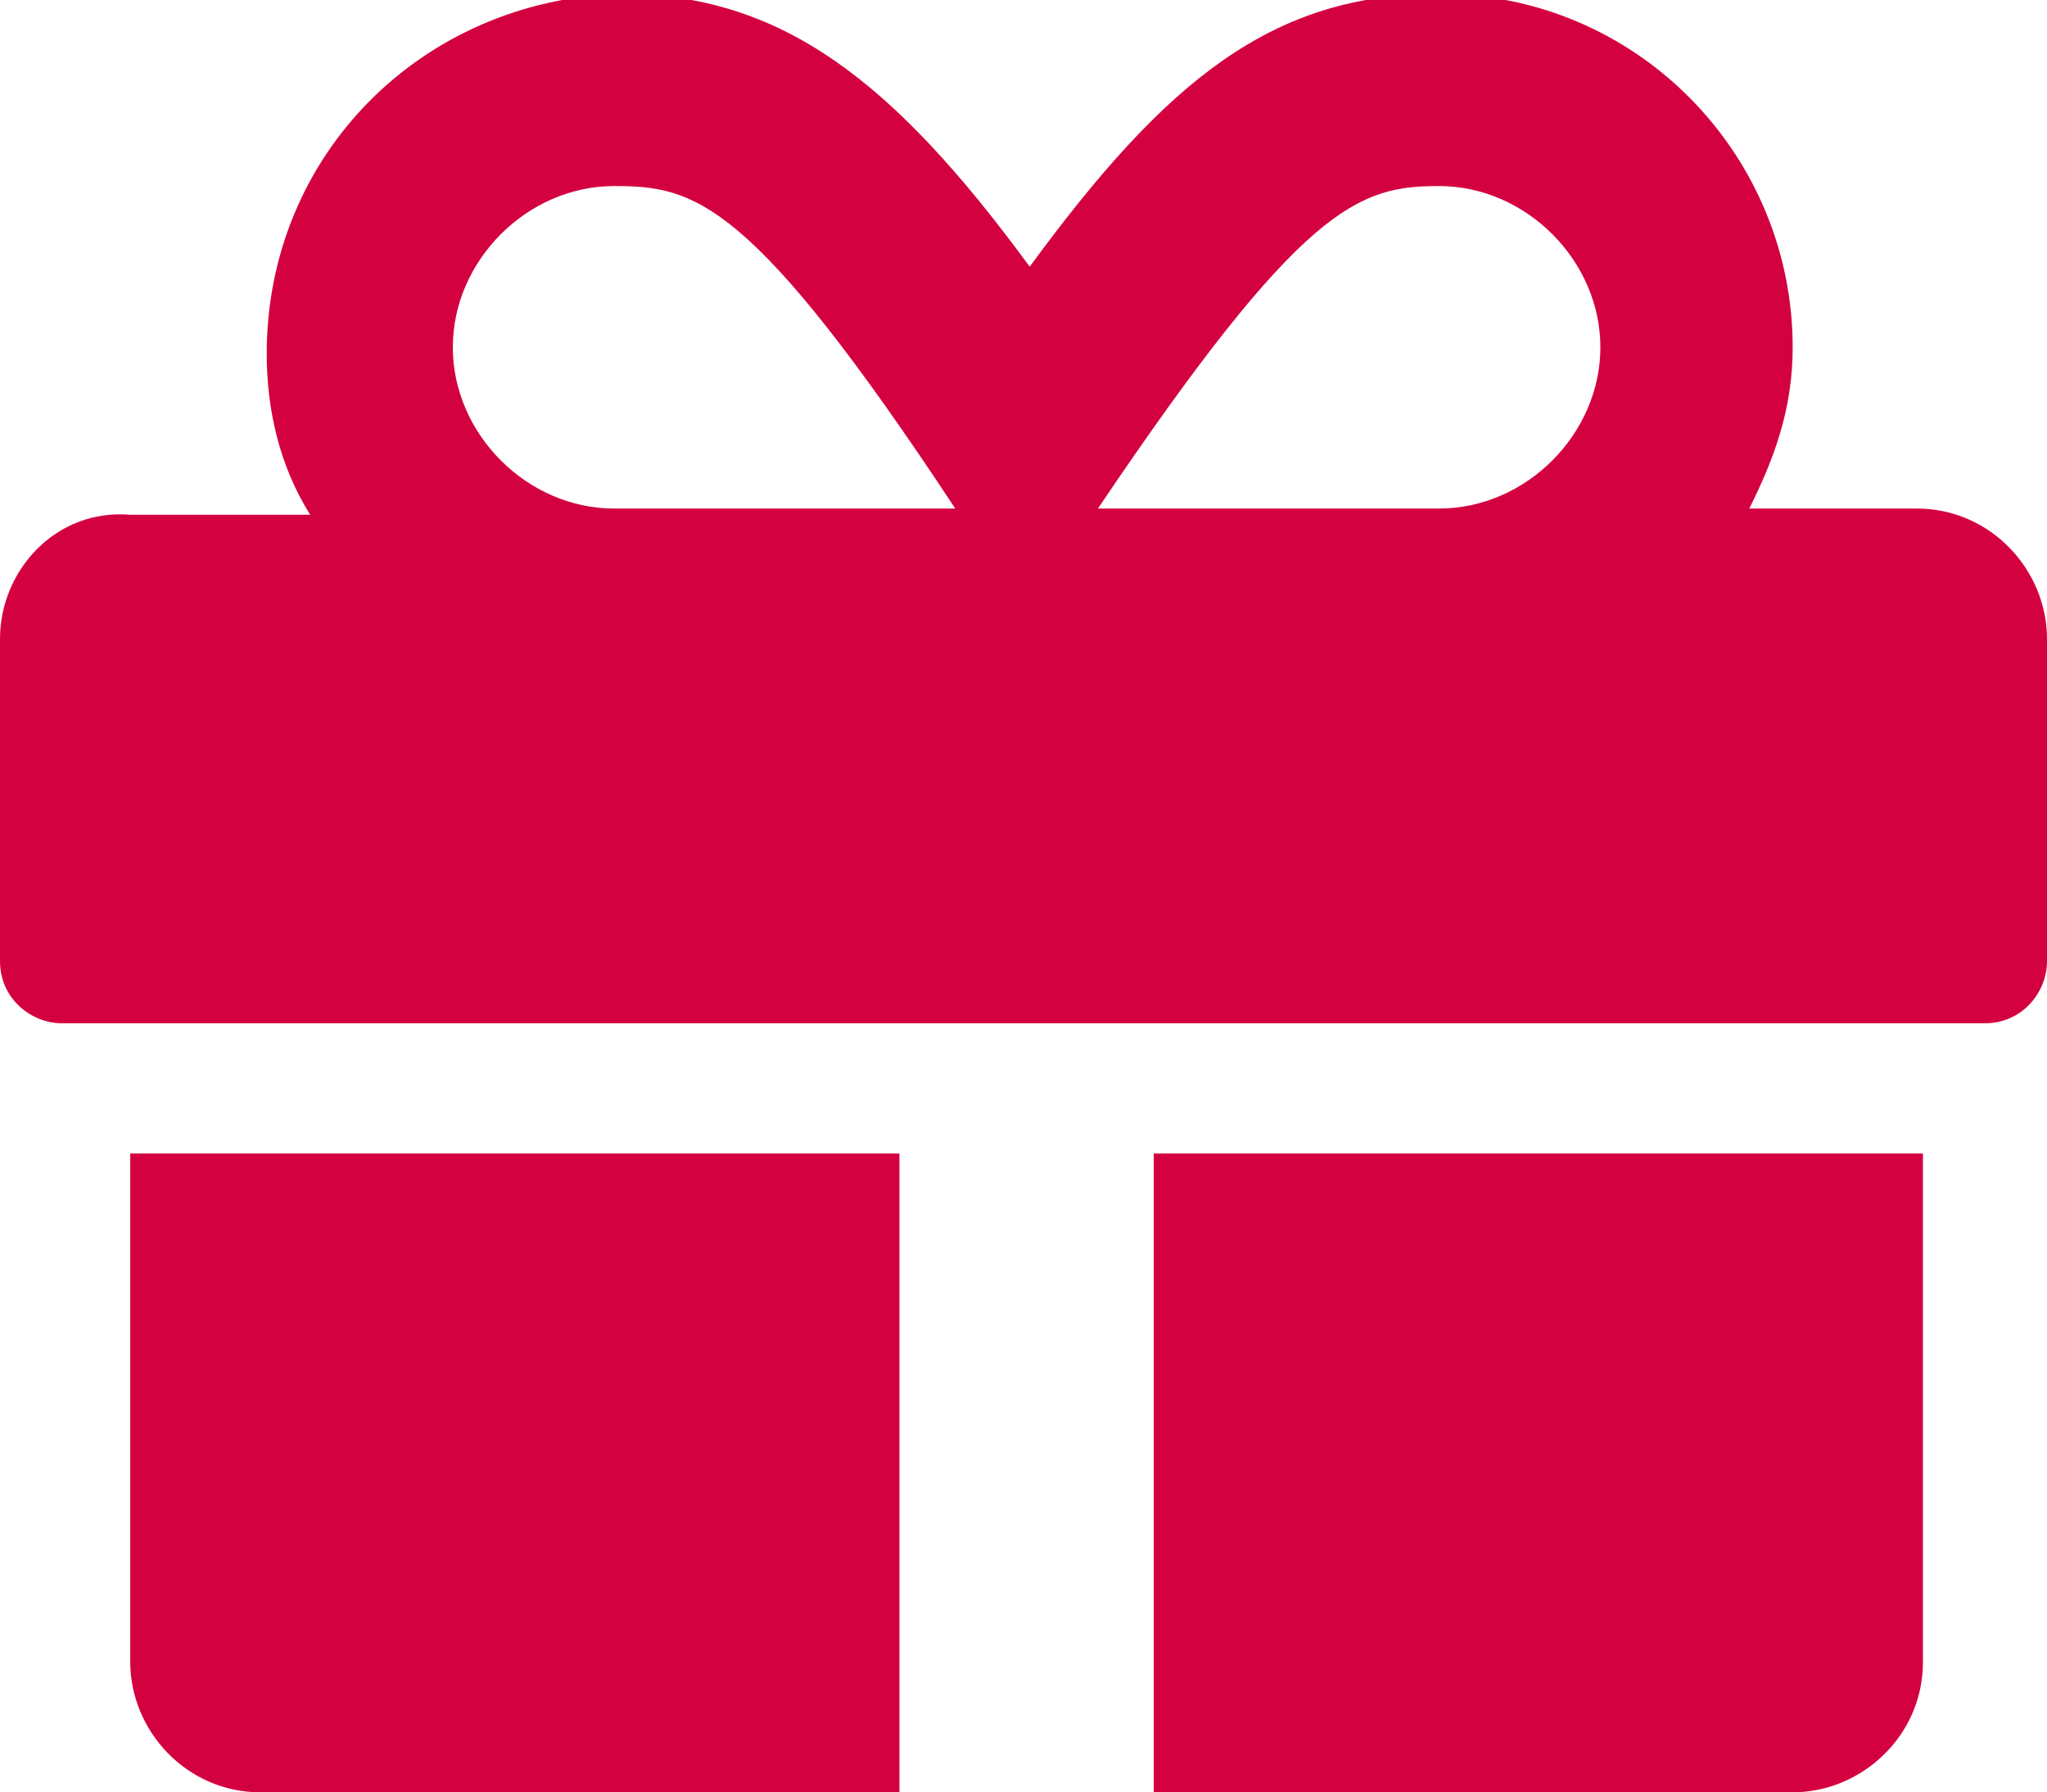 <svg id="Layer_1" xmlns="http://www.w3.org/2000/svg" viewBox="0 0 33 28.9"><style>.st0{fill:#d40140}</style><path class="st0" d="M2.1 26.8c0 1.1.9 2.1 2.1 2.1h10.3V18.6H2.1v8.2zm16.5 2.1h10.3c1.1 0 2.1-.9 2.1-2.1v-8.2H18.6v10.3zM30.9 8.2h-2.7c.4-.8.7-1.6.7-2.6 0-3.1-2.5-5.7-5.7-5.7-2.7 0-4.4 1.4-6.6 4.4-2.2-3-4-4.4-6.6-4.4-3.2.1-5.7 2.6-5.7 5.8 0 .9.2 1.8.7 2.6H2.1c-1.2-.1-2.1.9-2.1 2v5.2c0 .6.5 1 1 1h31c.6 0 1-.5 1-1v-5.2c0-1.1-.9-2.1-2.1-2.1zm-21 0C8.5 8.2 7.3 7 7.3 5.6S8.5 3 9.9 3c1.3 0 2.2.2 5.5 5.2H9.9zm13.3 0h-5.5C21 3.3 21.9 3 23.2 3c1.4 0 2.6 1.2 2.6 2.6s-1.2 2.6-2.6 2.6z"/></svg>